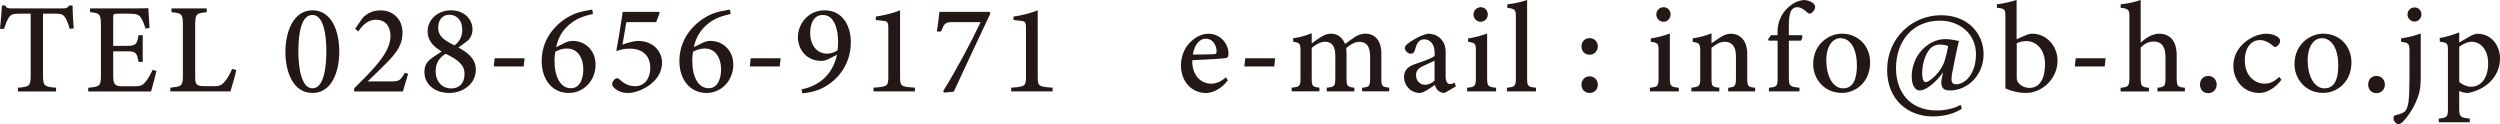 <svg xmlns="http://www.w3.org/2000/svg" id="_レイヤー_2" viewBox="0 0 555.13 27.56"><defs><style>.cls-1{fill:#231815}</style></defs><g id="_レイヤー_4"><path d="M15.48 6.4c-.27-.98-.66-1.94-.96-2.43-.46-.73-.74-.94-2.32-.94H9.55v13.73c0 2.24.24 2.53 2.9 2.71v.84H3.98v-.84c2.6-.18 2.83-.44 2.83-2.71V3.03H4.38c-1.57 0-2.02.19-2.51 1.01-.35.56-.61 1.3-.98 2.37H0c.18-1.79.35-3.66.43-5.2h.69c.43.68.74.66 1.55.66h11.25c.79 0 1.05-.12 1.48-.66h.71c0 1.31.12 3.43.26 5.11zM34.75 15.74c-.17.74-.94 3.73-1.21 4.57H19.59v-.83c2.63-.21 2.82-.44 2.82-2.78V5.55c0-2.5-.32-2.65-2.41-2.84v-.84h8.78c2.72 0 3.81-.03 4.16-.06.03.67.15 2.84.26 4.39l-.9.14c-.26-.96-.57-1.66-.92-2.24-.46-.87-1.07-1.06-2.72-1.06h-2.54c-.92 0-.98.08-.98.93v6.21h3.08c2.03 0 2.2-.43 2.55-2.37h.92v5.93h-.92c-.38-2.05-.61-2.35-2.58-2.35h-3.05v5.51c0 1.98.52 2.23 2 2.26h2.53c1.71 0 2.01-.25 2.64-.99.57-.64 1.16-1.78 1.57-2.65l.89.23ZM52.47 15.54c-.18.94-1.02 3.9-1.3 4.76H37.82v-.84c2.57-.24 2.79-.39 2.79-2.8V5.49c0-2.41-.28-2.56-2.53-2.78v-.84h7.83v.84c-2.26.22-2.57.35-2.57 2.78v11.45c0 1.7.2 2.15 1.8 2.18.03 0 1.94.03 2.1.03 1.48 0 1.9-.2 2.56-.92.68-.71 1.3-1.86 1.74-2.93l.92.25ZM69.39 2.29c4.36 0 5.95 4.82 5.95 9.16s-1.59 9.19-5.95 9.19-6.02-4.75-6.02-9.16c0-4.15 1.63-9.19 6.02-9.19m-.01 1.03c-2.51 0-3.13 4.15-3.13 8.09s.76 8.2 3.14 8.2 3.08-4.2 3.08-8.17-.68-8.12-3.09-8.12M90.63 16.37c-.38 1.32-.88 2.86-1.16 3.94H78.64v-.7c1.55-1.52 3.24-3.19 4.64-4.81 1.85-2.15 3.42-4.36 3.42-6.78 0-2.29-1.2-3.64-3.25-3.64-1.91 0-3.13 1.47-3.9 2.62l-.69-.62 1.65-2.37c.89-1.02 2.3-1.71 3.97-1.71 2.72 0 4.89 1.86 4.89 4.94 0 2.38-.87 4.06-3.6 6.8-1.2 1.23-2.95 2.92-4.13 4.03h5.3c1.57 0 1.98-.14 2.96-1.92l.73.24ZM100.18 2.29c2.8 0 4.74 1.9 4.74 4.23 0 .84-.26 1.65-.82 2.28-.29.3-1.1.89-2.31 1.75 1.97 1.08 3.87 2.43 3.87 4.9 0 3.37-3.11 5.19-5.82 5.19-3.27 0-5.6-1.84-5.6-4.7 0-1.43.63-2.21 1.29-2.77.47-.4 1.6-1.13 2.56-1.73-1.81-1.05-3.14-2.42-3.14-4.45 0-2.51 2.08-4.7 5.24-4.7Zm0 17.35c1.84 0 2.97-1.2 2.97-3.23 0-2.22-1.8-3.3-4.19-4.47-1.41.83-2.22 2.14-2.22 3.78 0 2.62 1.63 3.92 3.45 3.92ZM99.8 3.27c-1.65 0-2.5 1.28-2.5 2.84 0 2.04 1.4 2.83 3.62 3.97 1.02-.8 1.72-1.77 1.72-3.42 0-2.4-1.42-3.38-2.84-3.38ZM116.28 14.76h-6.64l.2-1.82h6.64zM125.3 9.57c.61-.32 1.28-.49 1.83-.49 3.02 0 5.12 2.31 5.12 5.26 0 3.43-2.5 6.3-5.97 6.3s-6-2.75-6-7.12c0-5.83 4.44-9.47 7.83-10.64.67-.24 2.22-.58 3.39-.76l.17.97c-.89.2-2.21.56-3.08.97-1.68.78-4.32 2.6-5.1 6.42l1.82-.91Zm.59 1.2c-1.05 0-1.95.37-2.58.71-.11.51-.18 1.28-.18 2 0 3.58 1.32 6.11 3.63 6.11 2.13 0 2.77-2.31 2.77-4.19 0-2.41-1.17-4.63-3.63-4.63ZM146.31 2.63l.17.24-.77 2.04h-6.62c-.26 1.5-.62 3.65-.88 5 1.14-.42 2.7-.83 3.42-.83 3.52 0 5.38 2.44 5.38 4.81 0 1.71-.73 3.37-2.51 4.79-1.56 1.23-3.55 1.97-5.09 1.97-1.3 0-2.38-.51-2.96-1.08-.43-.38-.55-.62-.5-1 0-.29.25-.76.65-1.06.27-.18.55-.22.85.03.8.71 1.83 1.6 3.6 1.6 2.27 0 3.35-1.96 3.35-4.07 0-2.51-1.53-4.27-4.58-4.27-1.18 0-2.12.26-2.86.51l-.1-.12c.45-2.28 1.08-6.21 1.41-8.55h8.03ZM155.88 9.57c.61-.32 1.28-.49 1.83-.49 3.02 0 5.12 2.31 5.12 5.26 0 3.43-2.5 6.3-5.97 6.3s-6-2.75-6-7.12c0-5.83 4.44-9.47 7.83-10.64.67-.24 2.22-.58 3.39-.76l.17.97c-.89.2-2.21.56-3.08.97-1.68.78-4.32 2.6-5.1 6.42l1.82-.91Zm.59 1.2c-1.05 0-1.95.37-2.58.71-.11.51-.17 1.28-.17 2 0 3.58 1.32 6.11 3.63 6.11 2.13 0 2.77-2.31 2.77-4.19 0-2.41-1.17-4.63-3.63-4.63ZM173.14 14.76h-6.64l.2-1.82h6.64zM185.86 12.16l-1.81.92c-.63.32-1.16.44-1.69.44-3.11 0-5.18-2.35-5.18-5.31 0-2.73 2.13-5.92 5.95-5.92s5.8 3.25 5.8 7.11c0 5.2-3.32 9.04-7.23 10.56-1.15.45-2.69.7-3.52.76l-.22-.87c4.11-.81 6.99-3.46 7.9-7.7Zm-3.12-8.84c-2.09 0-2.84 1.97-2.84 4.03 0 2.49 1.38 4.56 3.71 4.56.97 0 1.81-.34 2.37-.74.09-.64.12-1.33.12-1.88 0-2.57-.72-5.97-3.37-5.96ZM193.97 20.3v-.84c3.11-.19 3.28-.36 3.28-2.47V6.21c0-1.45-.25-1.51-1.49-1.63l-1.29-.14v-.75c1.93-.3 3.9-.78 5.39-1.4v14.7c0 2.15.17 2.28 3.3 2.47v.84zM219.91 3.01c-2.73 5.75-5.4 11.48-8.12 17.34l-2.17.22-.2-.32c2.98-4.8 6.05-10.54 8.33-15.34h-6.05c-1.86 0-1.99.24-2.76 2.09h-.92c.3-1.71.43-3.13.58-4.36h11.14l.18.38ZM224.54 20.3v-.84c3.11-.19 3.28-.36 3.28-2.47V6.21c0-1.45-.25-1.51-1.49-1.63l-1.29-.14v-.75c1.93-.3 3.9-.78 5.39-1.4v14.7c0 2.15.17 2.28 3.3 2.47v.84zM272.66 17.83c-1.8 2.32-3.84 2.82-4.8 2.82-3.52 0-5.63-2.83-5.63-6.11 0-1.94.73-3.76 1.9-4.99 1.21-1.32 2.77-2.06 4.26-2.06 2.52 0 4.41 2.16 4.4 4.44-.02.55-.1.85-.53.96-.56.12-4.26.36-7.52.48-.05 3.66 2.16 5.21 4.18 5.21 1.15 0 2.24-.47 3.28-1.42zm-4.93-9.25c-1.27 0-2.49 1.24-2.85 3.53 1.51 0 3.01-.01 4.6-.08.49 0 .66-.13.66-.57.03-1.49-.9-2.88-2.41-2.88M282.95 14.76h-6.64l.2-1.82h6.64zM302.46 20.3v-.82c1.58-.17 1.78-.28 1.78-2.22v-4.77c0-2.08-.76-3.2-2.36-3.2-.99 0-1.92.52-2.96 1.37.03.34.08.7.08 1.21v5.54c0 1.75.22 1.89 1.74 2.06v.82h-6.13v-.82c1.67-.17 1.9-.28 1.9-2.11v-4.93c0-2.08-.68-3.16-2.29-3.16-1.06 0-2.09.67-2.95 1.36v6.72c0 1.82.19 1.94 1.71 2.11v.82h-6.17v-.82c1.82-.18 1.97-.29 1.97-2.13v-5.9c0-1.77-.1-1.91-1.64-2.18V8.5c1.38-.19 2.76-.57 4.13-1.12v2.27c.6-.45 1.18-.91 2.03-1.42.74-.47 1.38-.76 2.27-.76 1.4 0 2.54.85 3.11 2.29.77-.6 1.48-1.07 2.19-1.55.62-.4 1.42-.74 2.25-.74 2.26 0 3.61 1.6 3.61 4.4v5.48c0 1.84.17 1.93 1.74 2.11v.82h-6.01ZM320.72 20.64c-.49 0-1.11-.23-1.41-.55-.37-.36-.55-.76-.69-1.24-1.12.76-2.51 1.79-3.33 1.79-2.09 0-3.53-1.71-3.53-3.52 0-1.41.75-2.28 2.3-2.83 1.72-.6 3.87-1.33 4.5-1.85v-.69c0-1.92-.93-3.02-2.36-3.02-.62 0-1.02.3-1.3.64-.32.41-.5 1.02-.75 1.85-.15.51-.44.71-.89.71-.57 0-1.32-.59-1.32-1.29 0-.42.36-.76.95-1.17.9-.64 2.55-1.65 4.17-1.99.9 0 1.8.25 2.48.78 1.03.85 1.47 1.86 1.47 3.33v5.37c0 1.32.48 1.7.98 1.7.33 0 .68-.13 1-.3l.29.83-2.52 1.45Zm-2.17-7.17c-.6.31-1.81.85-2.45 1.14-1.04.48-1.67 1.01-1.67 2.04 0 1.52 1.13 2.18 1.99 2.18.68 0 1.59-.38 2.13-.92zM325.78 20.3v-.82c1.74-.18 1.94-.31 1.94-2.26v-5.79c0-1.78-.1-1.9-1.73-2.16v-.73c1.53-.25 2.95-.61 4.23-1.11v9.79c0 1.93.18 2.08 1.99 2.26v.82h-6.42Zm3.01-15.46c-.85 0-1.6-.75-1.6-1.6 0-.95.76-1.64 1.63-1.64s1.55.69 1.55 1.64c0 .85-.7 1.6-1.58 1.6M334.62 20.3v-.82c1.78-.19 1.98-.33 1.98-2.18V3.83c0-1.68-.15-1.85-1.9-2.1V.96c1.61-.17 3.41-.61 4.4-.96v17.29c0 1.87.15 2.01 1.96 2.18v.82h-6.43ZM352.97 12.15c-1.03 0-1.8-.73-1.8-1.86 0-1.05.77-1.83 1.8-1.83s1.83.78 1.83 1.83-.8 1.86-1.83 1.86m0 8.49c-1.03 0-1.8-.73-1.8-1.86 0-1.05.77-1.83 1.8-1.83s1.83.78 1.83 1.83c0 1.13-.8 1.86-1.83 1.86M366.36 20.3v-.82c1.74-.18 1.93-.31 1.93-2.26v-5.79c0-1.78-.09-1.9-1.73-2.16v-.73c1.53-.25 2.95-.61 4.23-1.11v9.79c0 1.93.18 2.08 1.99 2.26v.82zm3.02-15.46c-.84 0-1.6-.75-1.6-1.6 0-.95.75-1.64 1.63-1.64s1.55.69 1.55 1.64c0 .85-.7 1.6-1.58 1.6M383.75 20.3v-.82c1.56-.17 1.72-.35 1.72-2.29v-4.71c0-1.99-.76-3.2-2.47-3.2-1.09 0-2.11.61-2.96 1.36v6.68c0 1.92.16 1.98 1.74 2.15v.82h-6.21v-.82c1.8-.21 1.97-.31 1.97-2.17v-5.85c0-1.82-.2-1.9-1.68-2.16v-.77c1.44-.22 2.93-.59 4.19-1.12 0 .61-.01 1.53-.01 2.21.57-.4 1.19-.82 1.91-1.29.8-.51 1.51-.83 2.33-.83 2.27 0 3.7 1.67 3.7 4.45v5.38c0 1.9.17 1.98 1.76 2.16v.82h-5.98ZM394.7 7.83v-.74c0-2.02.78-4.11 2.53-5.59 1-.87 2.08-1.35 3.23-1.5.99.02 1.86.36 2.33.89.28.33.33.64.19 1.04-.1.32-.43.74-.74.97-.34.21-.58.15-.86-.06-.59-.55-1.39-1.24-2.3-1.24-1.86 0-1.88 2.49-1.87 4.91v1.31h2.94c.16.26.02 1-.3 1.21h-2.63v8.18c0 1.99.29 2.04 2.36 2.27v.82h-6.79v-.82c1.75-.18 1.93-.3 1.93-2.13V9.03h-1.99l-.12-.32.64-.89h1.46ZM409.01 7.48c3.63 0 6.25 2.75 6.25 6.36 0 4.59-3.38 6.79-6.27 6.79-3.98 0-6.37-3.16-6.37-6.37 0-4.57 3.6-6.79 6.39-6.79Zm-.34 1c-1.64 0-3.13 1.6-3.13 4.93 0 3.59 1.51 6.21 3.74 6.21 1.64 0 3.05-1.18 3.05-5.11 0-3.43-1.3-6.03-3.66-6.03M435.63 24.15c-1.82 1.18-4.11 1.7-6.51 1.7-5.39 0-10.1-3.68-10.08-10.36.03-7.15 5.64-12.11 11.98-12.11 5.94 0 9.44 4.05 9.44 8.63s-3.41 8.08-7.54 8.08c-1.86 0-2.03-1.26-1.72-2.78l.26-1.27c-1.24 1.86-3.65 4.05-5.16 4.05-.98 0-1.81-1-1.8-3.19 0-1.74.65-4.18 2.39-5.92 1.33-1.34 3.03-2.3 5.14-2.3 1.03 0 2.37.31 2.96.41-.49 1.96-1.03 4.63-1.49 7.05-.37 2.01-.14 2.57.9 2.57 1.89 0 4.37-2.24 4.37-6.67s-3.53-7.45-8-7.45c-6.23 0-9.76 4.72-9.76 10.57 0 4.75 2.59 9.37 9.13 9.37 2.37 0 4.33-.73 5.23-1.24l.27.85ZM430.75 9.9c-.91 0-1.73.39-2.26 1.03-.84.96-1.64 2.97-1.67 5.29 0 1.38.31 2.02.8 2.02.75 0 3.36-2.07 4.19-4.73.31-1.04.6-2.19.79-3.27-.44-.21-1.05-.34-1.86-.34ZM449.88 7.81c.54-.23 1-.33 1.38-.33 3.11 0 5.62 2.67 5.62 6.01 0 3.87-3.29 7.17-7.09 7.15-1.3 0-2.86-.28-4.49-1.02V3.79c0-1.73-.1-1.91-1.88-2.05V.96c1.36-.17 3.23-.58 4.37-.96v8.71l2.07-.9Zm-2.07 9.23c0 .44.04.71.15.99.31.66 1.36 1.49 2.67 1.49 2.27 0 3.47-2.02 3.47-5.28s-1.93-5.12-4.16-5.12c-.78 0-1.6.22-2.12.48v7.44ZM467.35 14.76h-6.64l.2-1.82h6.64zM479.07 20.3v-.82c1.57-.18 1.78-.33 1.78-2.14v-4.71c0-2.32-.91-3.43-2.67-3.41-1.01 0-2.07.48-2.84 1.36v6.77c0 1.79.21 1.96 1.84 2.14v.82h-6.29v-.82c1.6-.15 1.95-.28 1.95-2.16V3.74c0-1.47-.1-1.83-1.94-2.01V.96c1.61-.15 3.36-.57 4.44-.96v9.51c1.02-1.01 2.55-2.03 4.06-2.03 2.35 0 3.94 1.48 3.94 4.83v5.03c0 1.86.22 1.98 1.82 2.14v.82zM490.34 20.69c-1.08 0-1.83-.78-1.83-1.92s.76-1.91 1.83-1.91 1.88.83 1.88 1.91-.8 1.92-1.88 1.92M506.61 17.71c-1.26 1.69-3.16 2.93-4.87 2.93-3.66 0-5.82-2.93-5.82-5.98 0-2.22.99-4.11 2.87-5.53 1.57-1.2 3.29-1.64 4.42-1.64 1.24 0 2.17.38 2.61.75.4.31.47.53.47.86 0 .7-.73 1.33-1.07 1.33-.15 0-.28-.06-.55-.29-.94-.83-1.91-1.24-2.88-1.24-1.73 0-3.32 1.5-3.32 4.47-.02 3.91 2.68 5.2 4.25 5.2 1.19 0 2.13-.31 3.38-1.49l.5.64ZM515.9 7.48c3.63 0 6.24 2.75 6.24 6.36 0 4.59-3.38 6.79-6.27 6.79-3.98 0-6.37-3.16-6.37-6.37 0-4.57 3.6-6.79 6.39-6.79Zm-.34 1c-1.64 0-3.13 1.6-3.13 4.93 0 3.59 1.51 6.21 3.74 6.21 1.64 0 3.05-1.18 3.05-5.11 0-3.43-1.3-6.03-3.66-6.03M527.69 20.69c-1.08 0-1.83-.78-1.83-1.92s.75-1.91 1.83-1.91 1.88.83 1.88 1.91-.8 1.92-1.88 1.92M533.15 8.52c1.57-.22 3.05-.59 4.38-1.09v9.64c0 1.95-.13 3.13-.68 4.62-1.02 2.81-2.84 4.98-3.51 5.54-.31.24-.54.33-.79.33-.45 0-1.07-.61-1.07-1.33 0-.38.14-.58.49-.67 1.09-.25 1.82-.51 2.18-.99.31-.38.52-1.02.67-1.99.15-1.26.21-3 .21-5.48v-5.55c0-1.93-.15-2.02-1.88-2.28zm2.99-3.73c-.84 0-1.55-.72-1.55-1.55 0-.93.71-1.59 1.58-1.59s1.51.67 1.51 1.59c0 .83-.68 1.55-1.54 1.55M541.76 8.43c1.36-.2 2.92-.7 4.31-1.23v2.23c.08-.05 2.27-1.32 2.38-1.37.69-.38 1.29-.57 1.68-.57 3.12 0 5 2.66 5 5.45 0 4.28-3.38 7.01-7.09 7.71-.83-.02-1.57-.25-1.97-.46v3.75c0 2.01.21 2.18 2.35 2.39v.82h-6.88v-.82c1.82-.19 2.03-.36 2.03-2.19V11.28c0-1.67-.08-1.79-1.82-2.03v-.8Zm4.31 9.73c.63.63 1.73 1.1 2.63 1.1 2.29 0 3.8-2.03 3.8-5.19s-1.78-4.8-3.68-4.8c-.94 0-2.03.59-2.74 1.11v7.78Z" class="cls-1"/></g></svg>